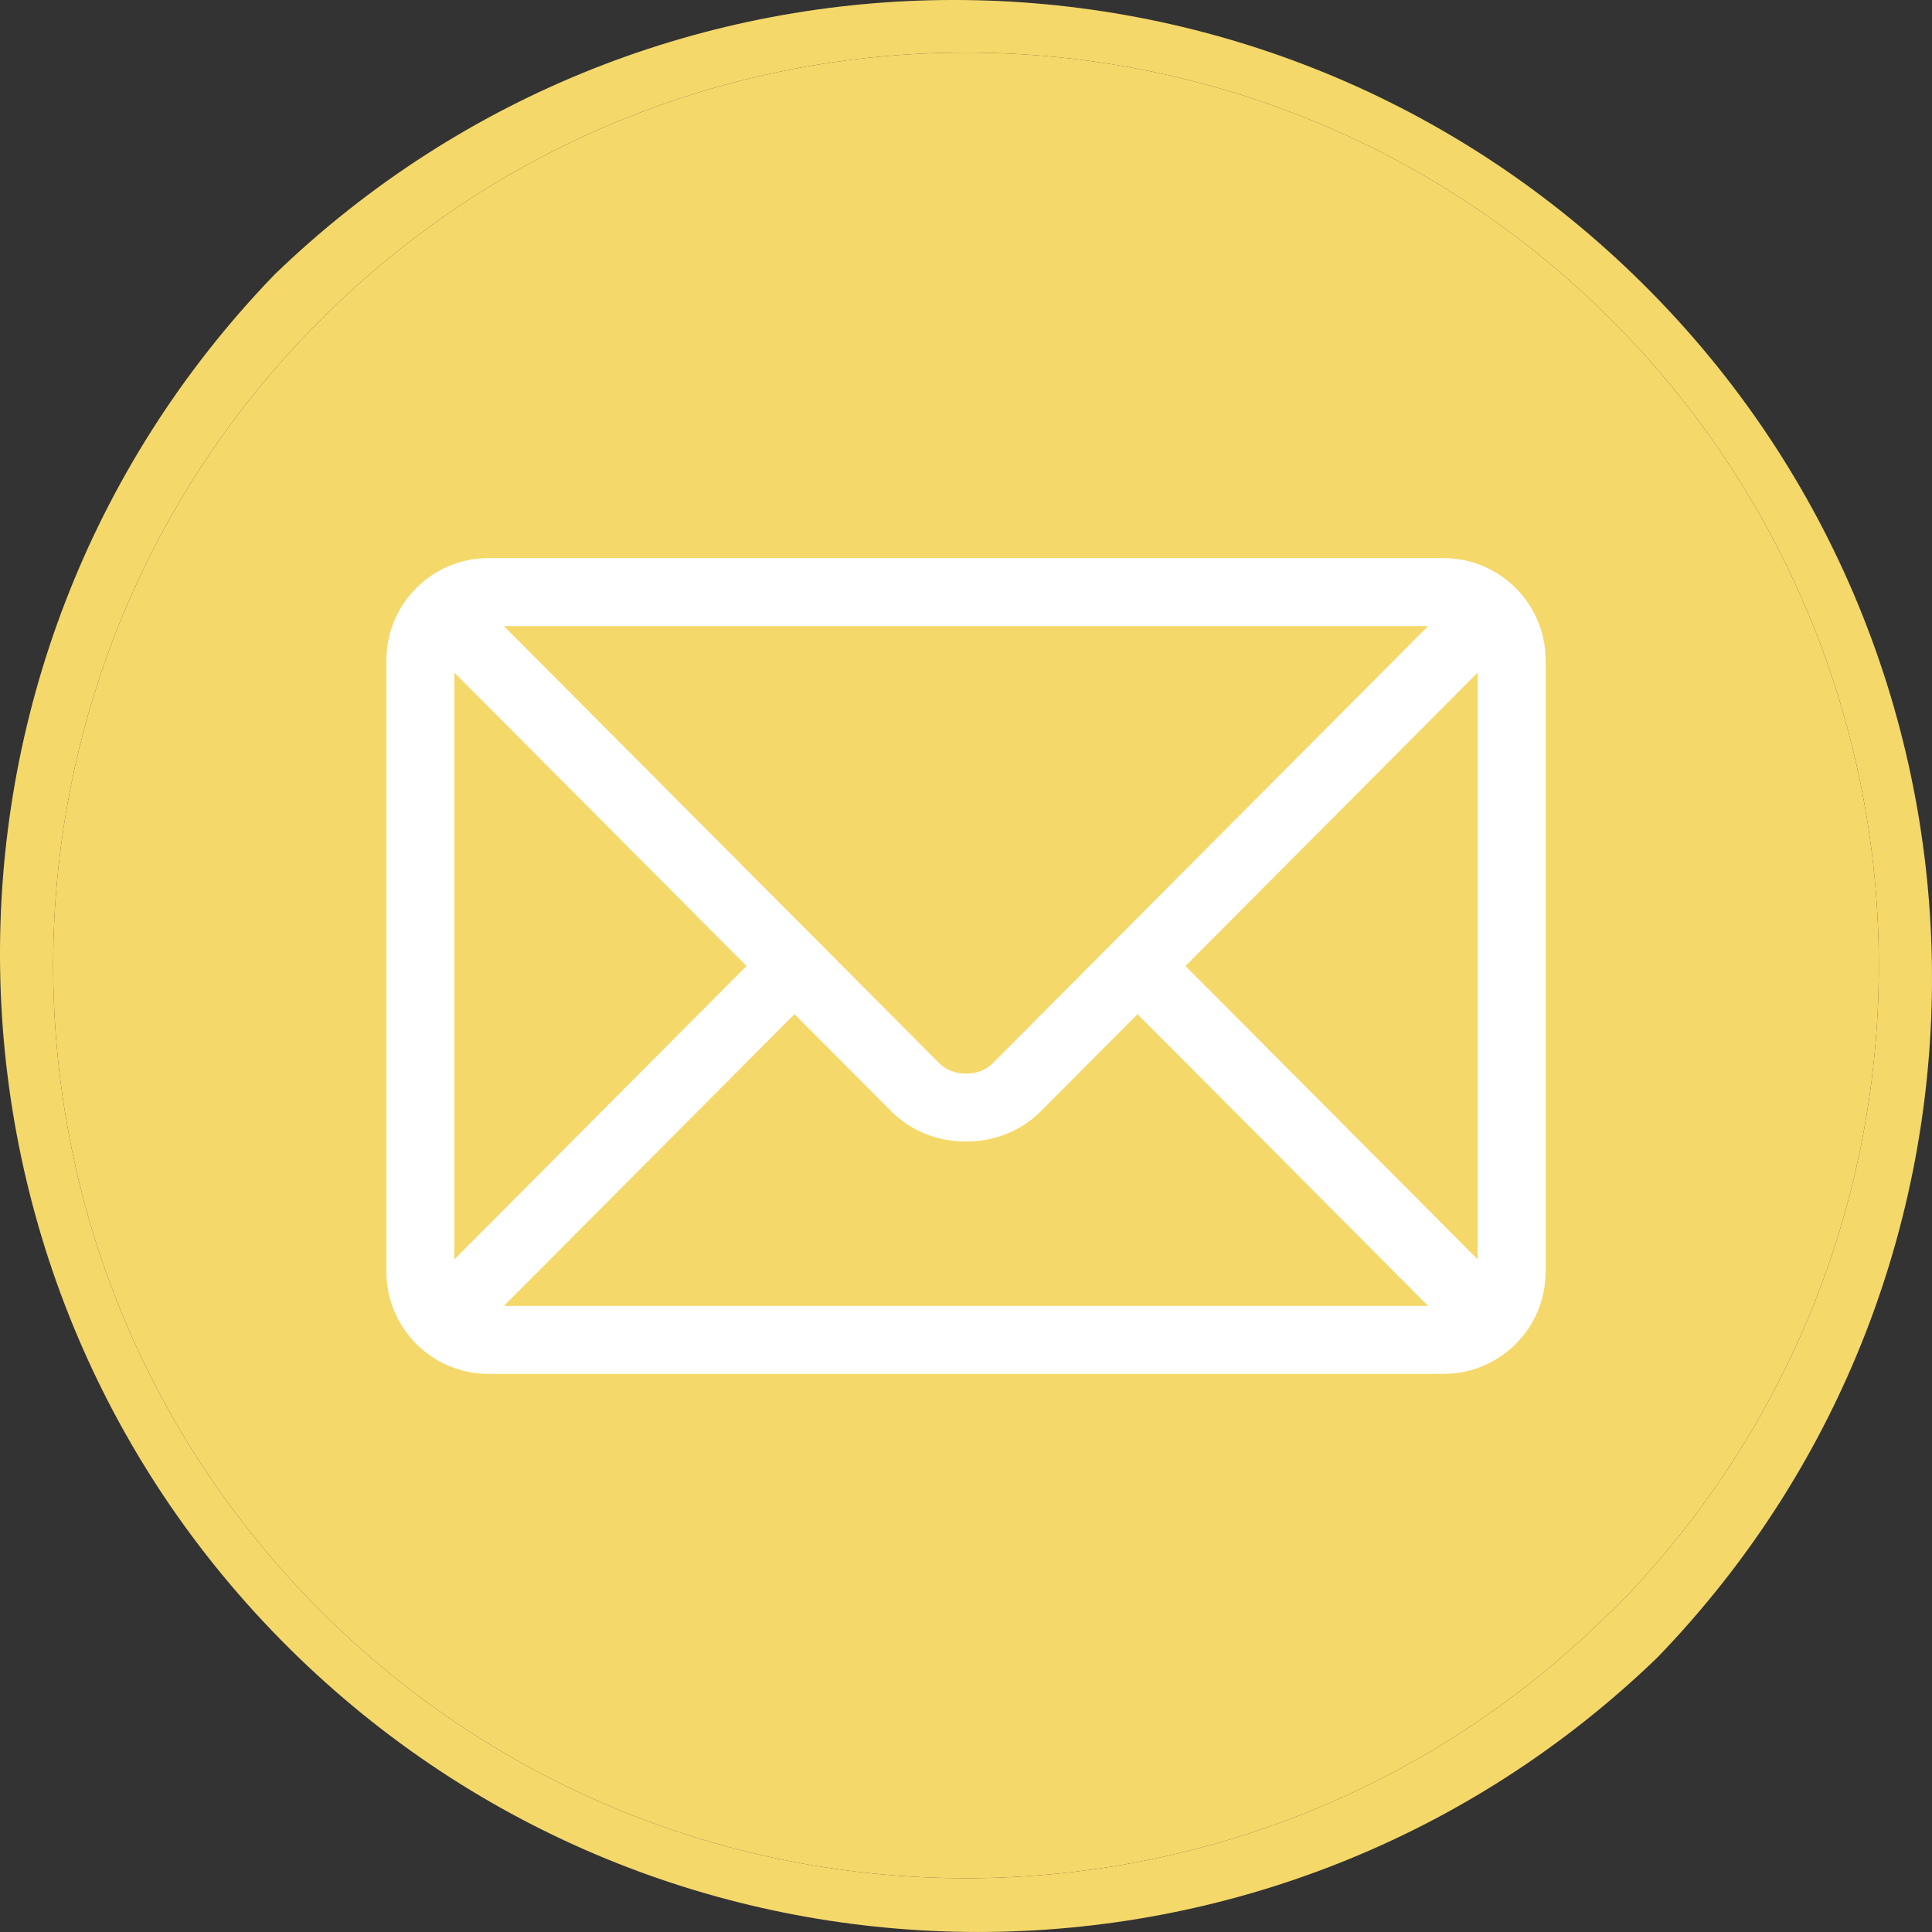 <svg width="45" height="45" viewBox="0 0 45 45" fill="none" xmlns="http://www.w3.org/2000/svg">
<rect x="0" y="0" width="45" height="45" fill="#333333" stroke="none"/>
<g clip-path="url(#clip0_1981_7031)">
<path d="M38.045 6.395C29.218 -2.132 15.222 -2.132 6.395 6.395C-2.346 15.444 -2.095 29.865 6.955 38.605C15.782 47.131 29.778 47.131 38.605 38.605C47.346 29.556 47.095 15.135 38.045 6.395ZM37.535 37.535L37.527 37.527C29.22 45.826 15.758 45.82 7.459 37.513C-0.84 29.207 -0.834 15.745 7.473 7.446C15.78 -0.854 29.242 -0.848 37.541 7.459C41.527 11.449 43.765 16.86 43.761 22.5C43.762 28.139 41.522 33.547 37.535 37.535Z" fill="#F5D86A"/>
<path d="M37.535 37.535L37.527 37.527C29.22 45.826 15.758 45.82 7.459 37.513C-0.84 29.207 -0.834 15.745 7.473 7.446C15.78 -0.854 29.242 -0.848 37.541 7.459C41.527 11.449 43.765 16.86 43.761 22.5C43.762 28.139 41.522 33.547 37.535 37.535Z" fill="#F5D86A"/>
<path d="M33.627 13H11.373C10.067 13 9 14.063 9 15.375V29.625C9 30.937 10.068 32 11.373 32H33.627C34.933 32 36 30.937 36 29.625V15.375C36 14.063 34.932 13 33.627 13ZM33.263 14.583C32.495 15.354 23.483 24.403 23.113 24.774C22.804 25.085 22.196 25.085 21.887 24.774L11.737 14.583H33.263ZM10.582 29.334V15.666L17.388 22.5L10.582 29.334ZM11.737 30.417L18.505 23.621L20.767 25.892C21.693 26.823 23.307 26.822 24.233 25.892L26.495 23.622L33.263 30.417H11.737ZM34.418 29.334L27.612 22.5L34.418 15.666V29.334Z" fill="white"/>
</g>
<defs>
<clipPath id="clip0_1981_7031">
<rect width="45" height="45" fill="white"/>
</clipPath>
</defs>
</svg>
